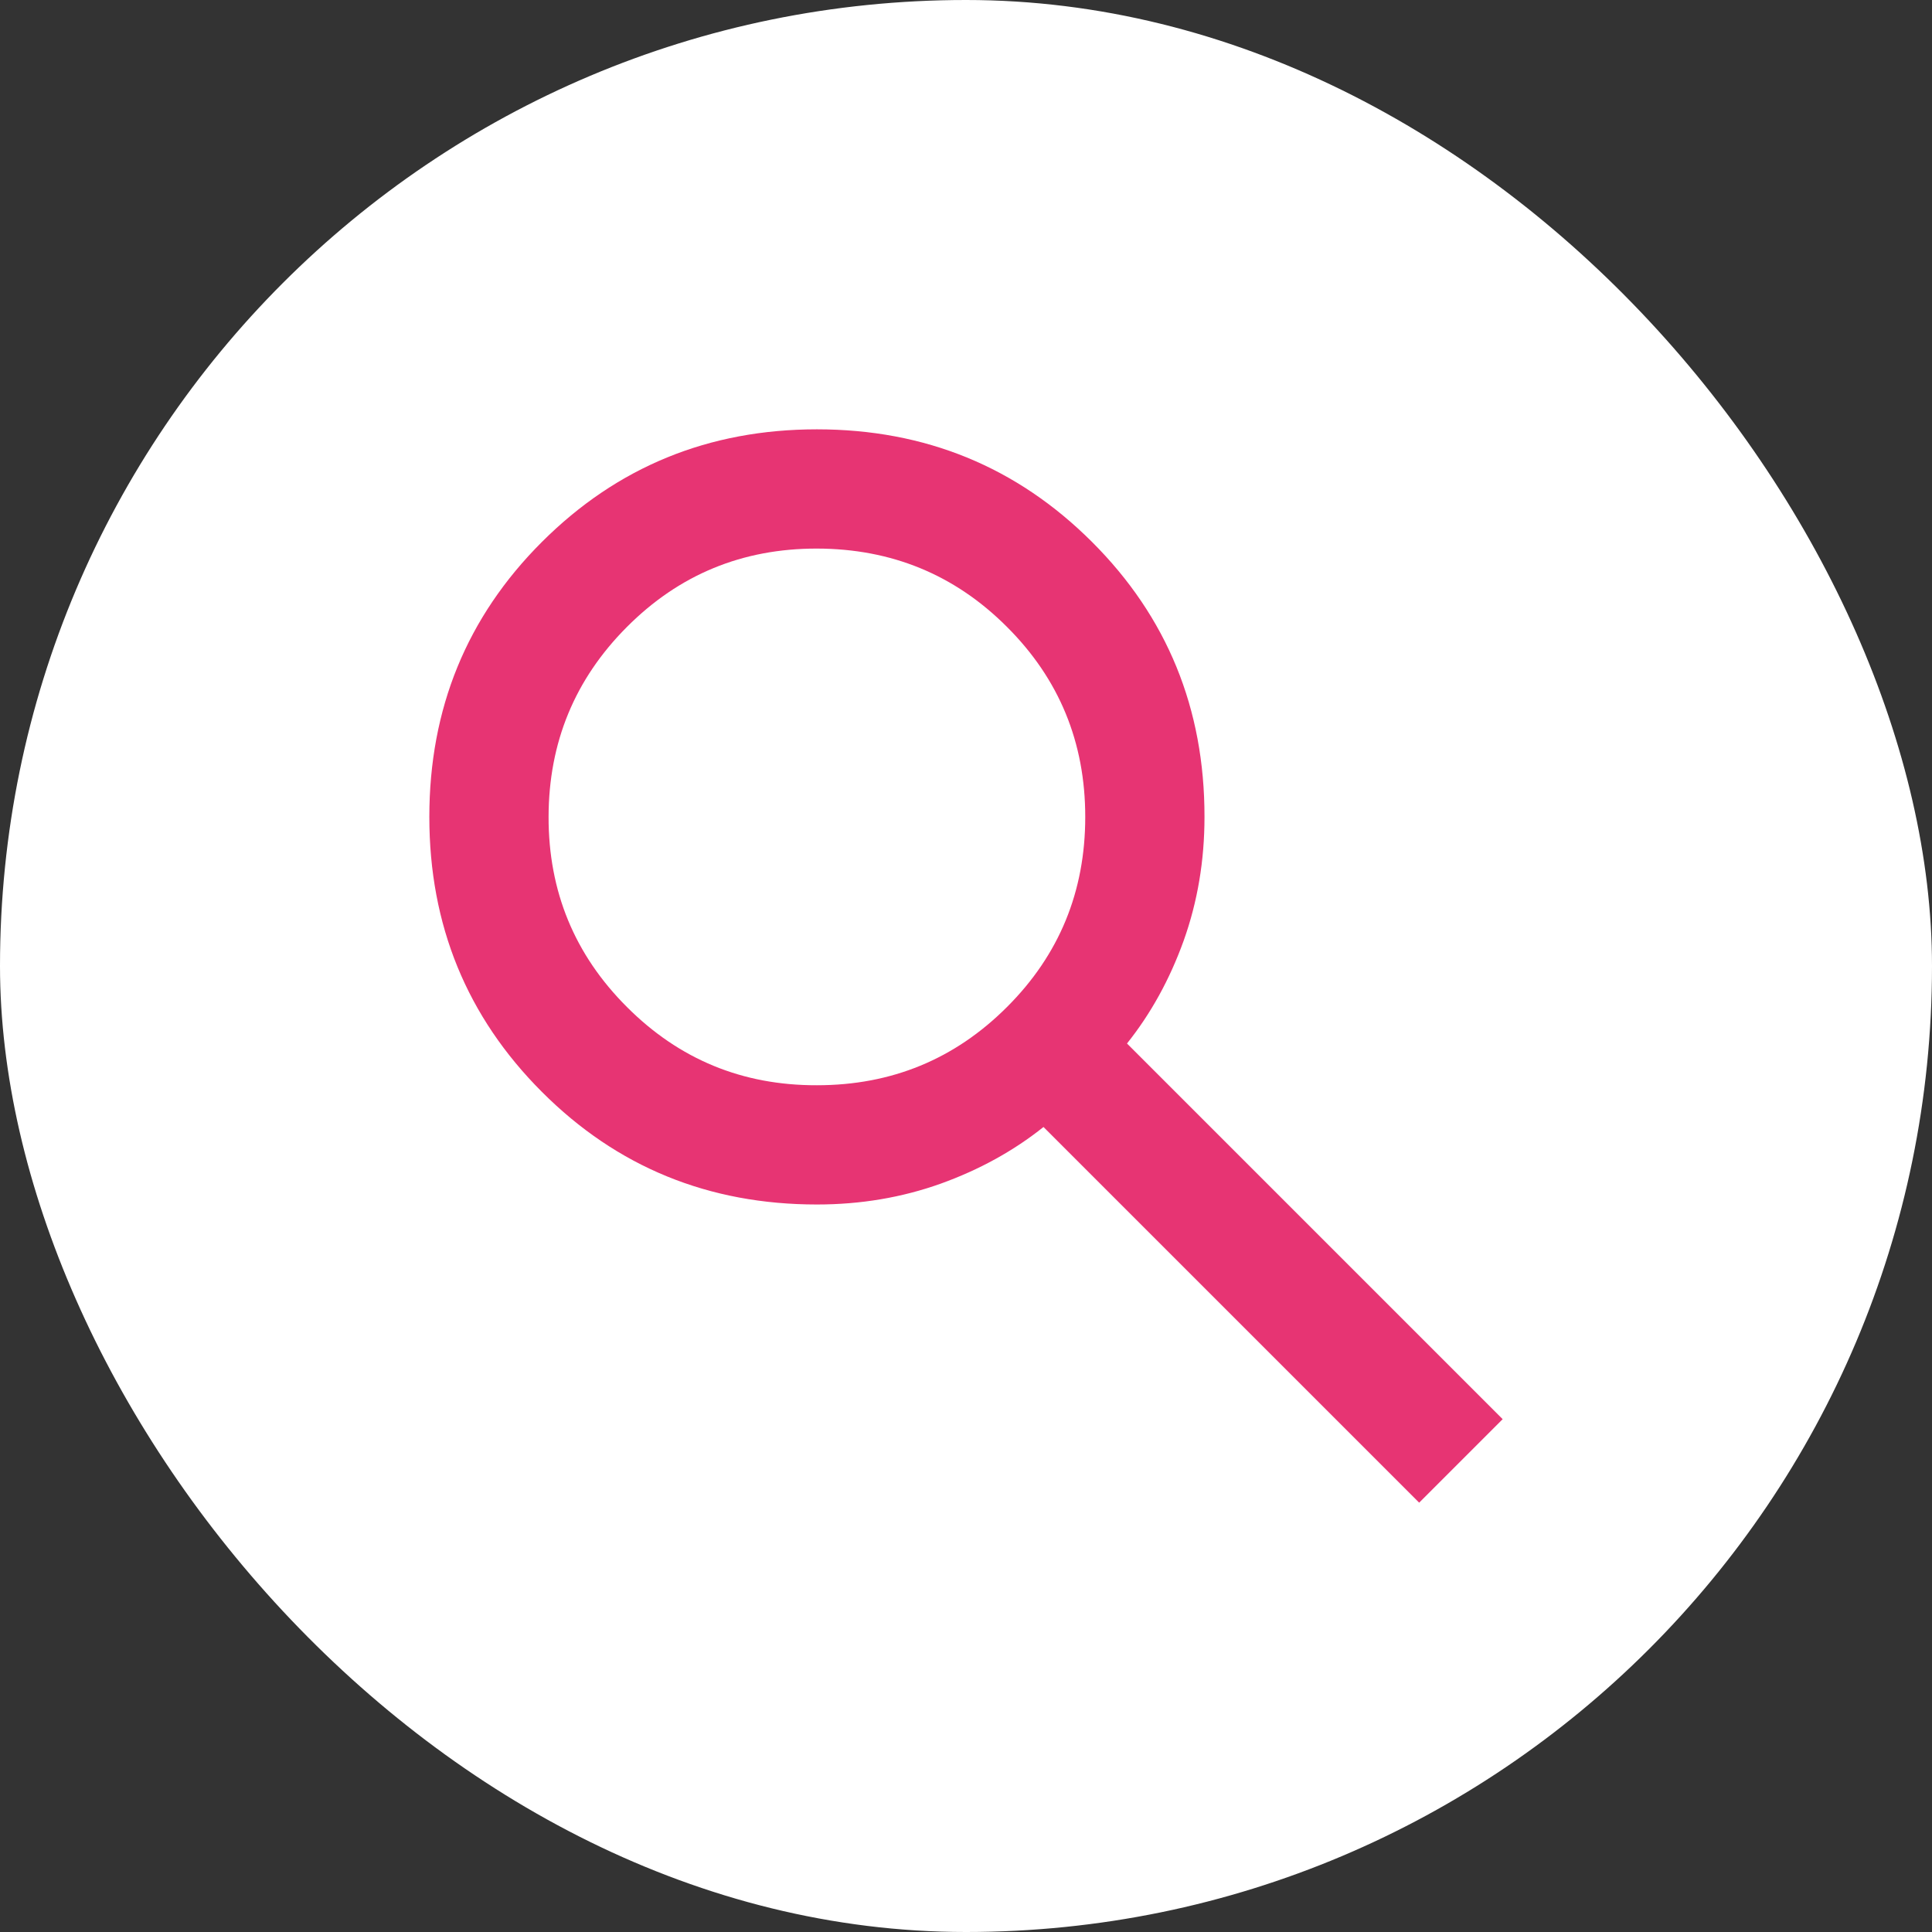 <?xml version="1.0" encoding="UTF-8"?> <svg xmlns="http://www.w3.org/2000/svg" width="18" height="18" viewBox="0 0 18 18" fill="none"><rect x="0" y="0" width="18" height="18" fill="#333333" stroke="none"/><rect width="18" height="18" rx="9" fill="white"></rect><path d="M13.222 14L9.722 10.5C9.444 10.722 9.125 10.898 8.764 11.028C8.403 11.157 8.019 11.222 7.611 11.222C6.602 11.222 5.748 10.873 5.049 10.173C4.35 9.474 4 8.62 4 7.611C4 6.602 4.349 5.748 5.049 5.049C5.749 4.35 6.603 4 7.611 4C8.62 4 9.474 4.35 10.174 5.049C10.874 5.748 11.223 6.602 11.222 7.611C11.222 8.019 11.157 8.403 11.028 8.764C10.898 9.125 10.722 9.444 10.5 9.722L14 13.222L13.222 14ZM7.611 10.111C8.306 10.111 8.896 9.868 9.382 9.382C9.869 8.896 10.111 8.306 10.111 7.611C10.111 6.916 9.868 6.326 9.382 5.841C8.897 5.355 8.306 5.112 7.611 5.111C6.916 5.11 6.326 5.354 5.841 5.841C5.355 6.328 5.112 6.918 5.111 7.611C5.11 8.304 5.353 8.895 5.841 9.382C6.328 9.87 6.918 10.113 7.611 10.111Z" fill="#E73473"></path></svg> 